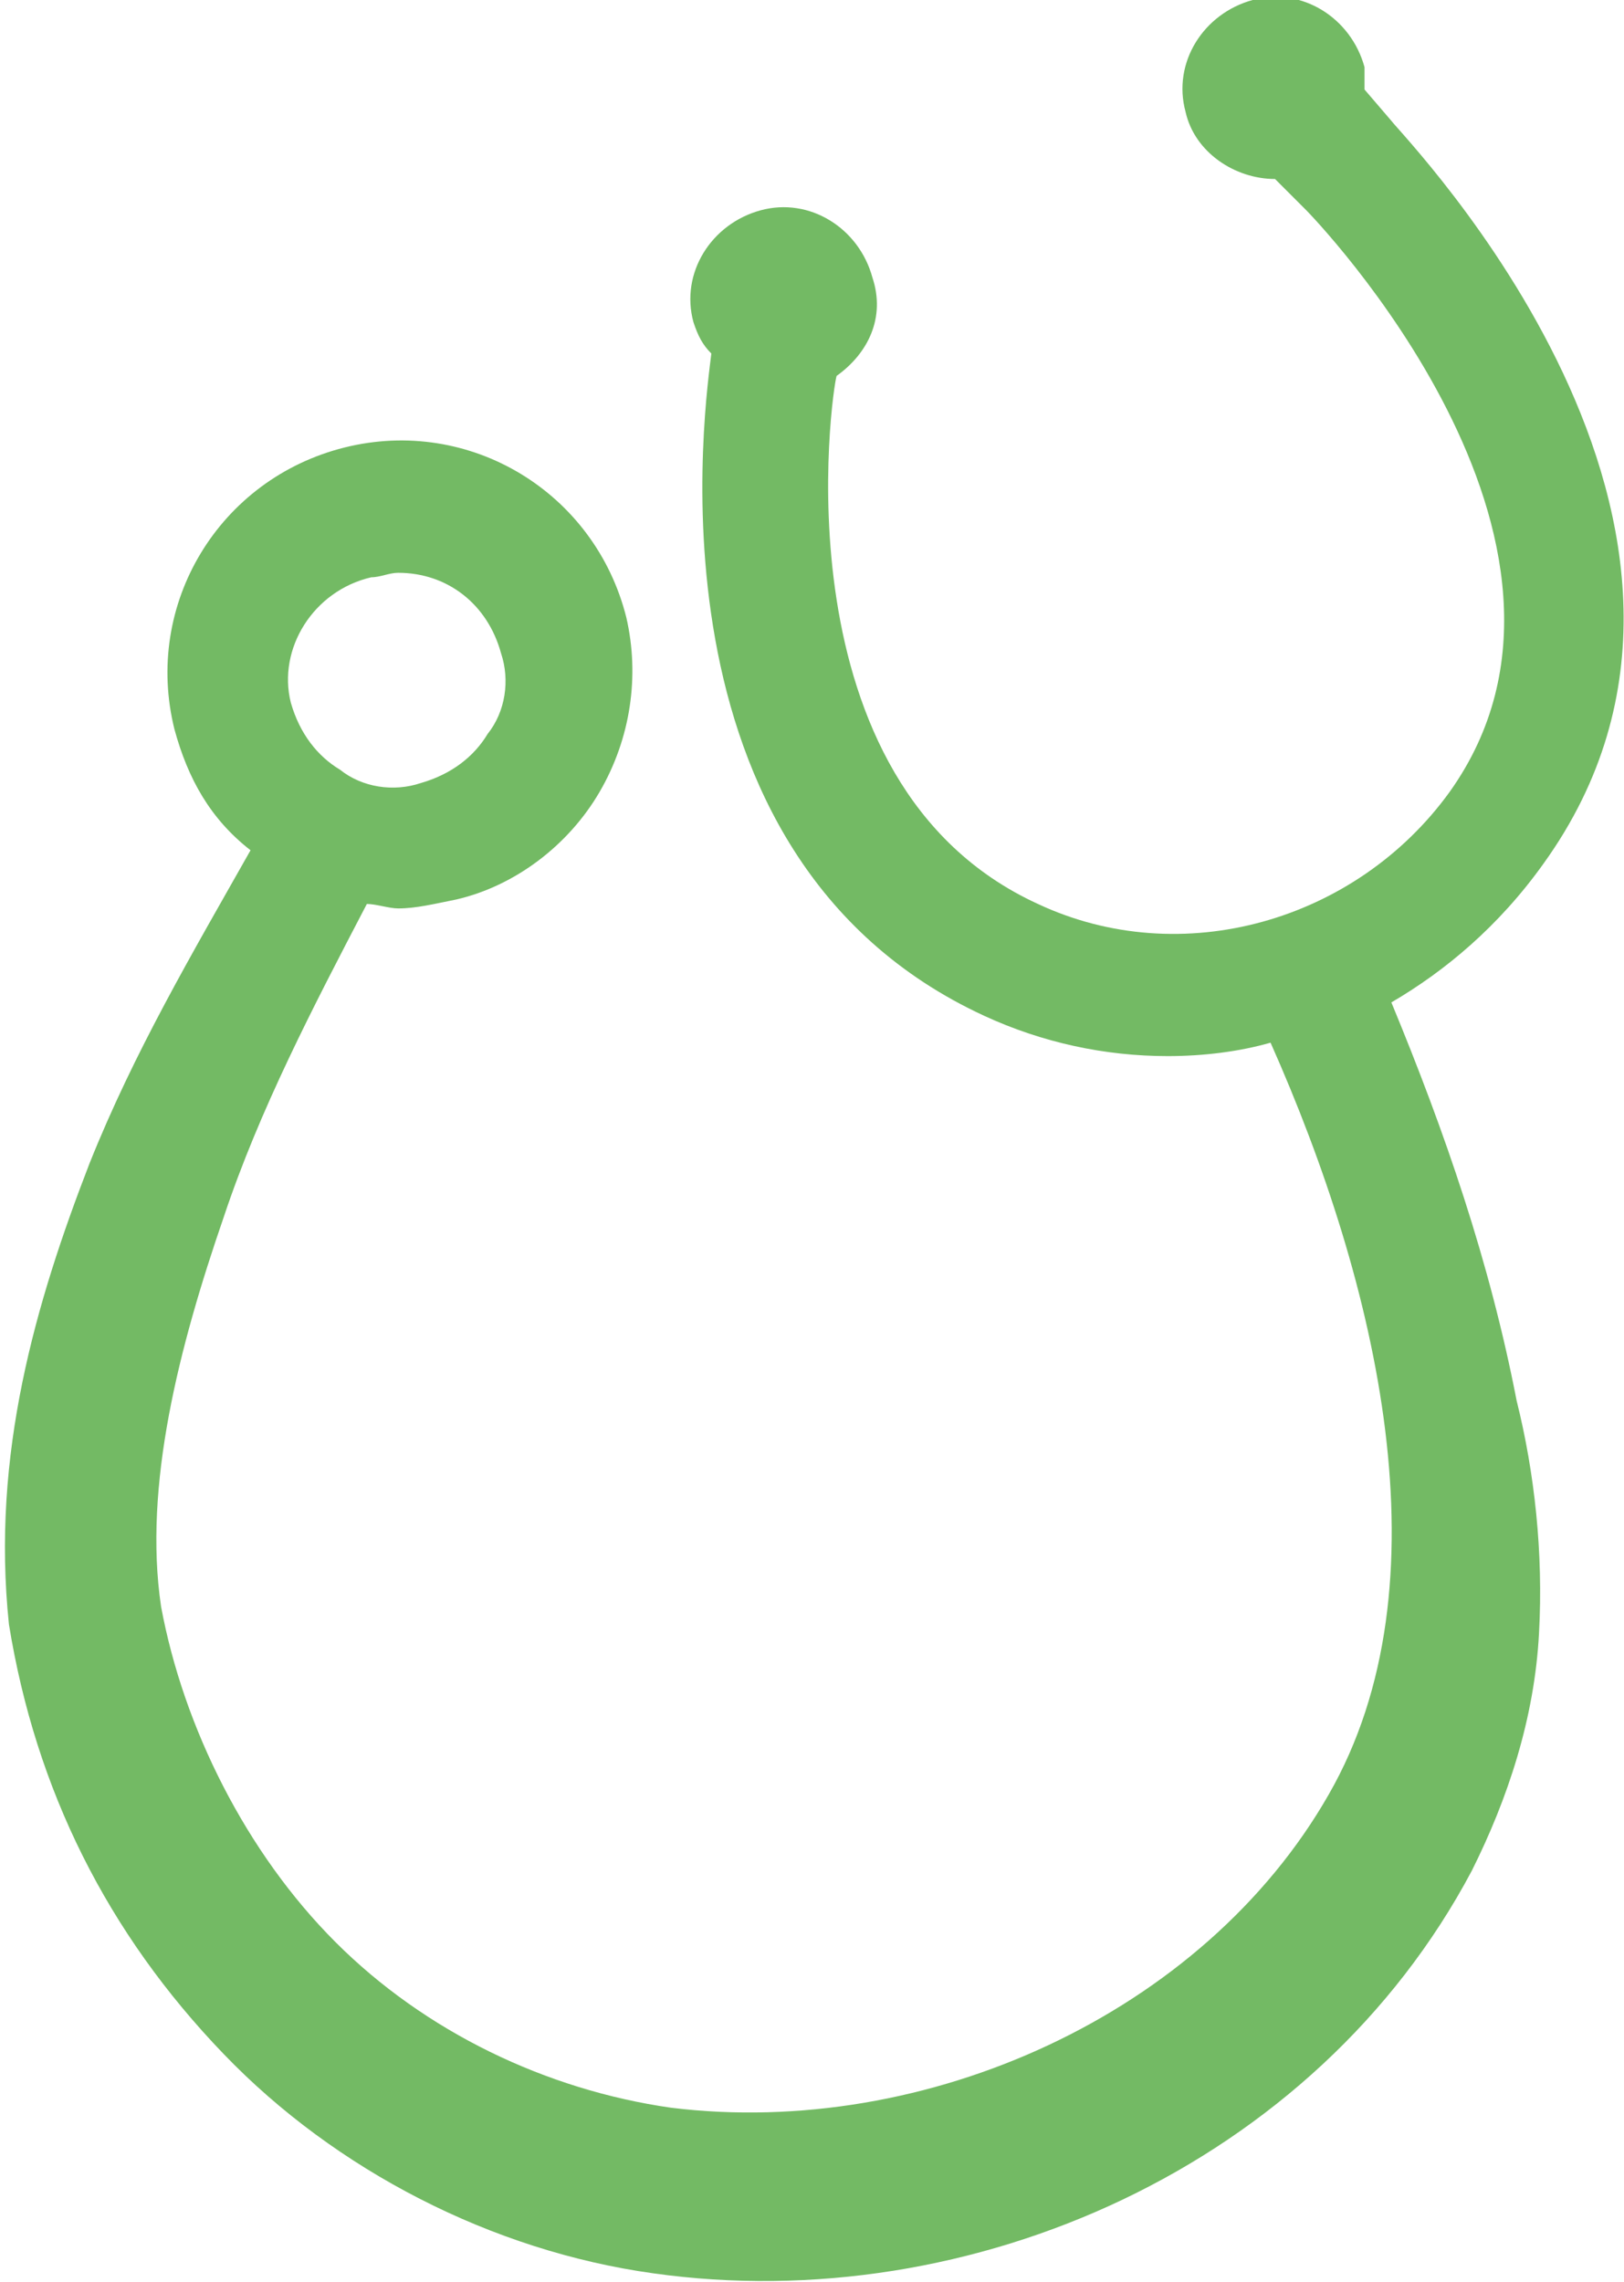 <?xml version="1.0" encoding="utf-8"?>
<!-- Generator: Adobe Illustrator 23.0.4, SVG Export Plug-In . SVG Version: 6.00 Build 0)  -->
<svg version="1.1" id="Ebene_1" xmlns="http://www.w3.org/2000/svg" xmlns:xlink="http://www.w3.org/1999/xlink" x="0px" y="0px"
	 viewBox="0 0 36.3 51" style="enable-background:new 0 0 36.3 51;" xml:space="preserve">
<style type="text/css">
	.st0{fill:#73BA64;}
</style>
<path class="st0" d="M34.5,19.3c5.4-7.5-3.1-16.2-3.4-16.6l-0.6-0.7c0-0.2,0-0.4,0-0.5c-0.3-1.1-1.4-1.8-2.5-1.5
	c-1.1,0.3-1.8,1.4-1.5,2.5c0.2,0.9,1.1,1.5,2,1.5l0.7,0.7c0.1,0.1,7.2,7.4,3.2,13c-2.1,2.9-6,4-9.2,2.5c-5.9-2.7-4.6-11.5-4.5-11.8
	c0.7-0.5,1.1-1.3,0.8-2.2c-0.3-1.1-1.4-1.8-2.5-1.5c-1.1,0.3-1.8,1.4-1.5,2.5c0.1,0.3,0.2,0.5,0.4,0.7c-0.1,0.9-1.7,11.2,6.1,14.8
	c1.3,0.6,2.7,0.9,4.1,0.9c0.8,0,1.6-0.1,2.3-0.3c2.4,5.4,4,12.1,1.3,16.8c-2.8,4.9-9,7.7-14.7,7c-2.8-0.4-5.5-1.7-7.5-3.7
	c-2-2-3.4-4.8-3.9-7.5c-0.4-2.7,0.4-5.8,1.4-8.7c0.8-2.4,2-4.7,3.2-7c0.2,0,0.5,0.1,0.7,0.1c0.4,0,0.8-0.1,1.3-0.2
	c1.3-0.3,2.5-1.2,3.2-2.4c0.7-1.2,0.9-2.6,0.6-3.9c-0.7-2.8-3.5-4.5-6.3-3.8c-2.8,0.7-4.5,3.5-3.8,6.3c0.3,1.1,0.8,2,1.7,2.7
	c-1.3,2.3-2.6,4.5-3.6,7c-1.2,3.1-2.2,6.5-1.8,10.3c0.6,3.7,2.2,6.9,4.8,9.6c2.5,2.6,6,4.4,9.6,4.9c7.1,1,14.8-2.4,18.3-9
	c0.8-1.6,1.4-3.4,1.5-5.3c0.1-1.8-0.1-3.6-0.5-5.2c-0.6-3.1-1.6-6-2.8-8.9C32.3,21.7,33.5,20.7,34.5,19.3z M8.3,12.9
	c0.2,0,0.4-0.1,0.6-0.1c1.1,0,2,0.7,2.3,1.8c0.2,0.6,0.1,1.3-0.3,1.8c-0.3,0.5-0.8,0.9-1.5,1.1c-0.6,0.2-1.3,0.1-1.8-0.3
	c-0.5-0.3-0.9-0.8-1.1-1.5C6.2,14.5,7,13.2,8.3,12.9z"/>
</svg>
